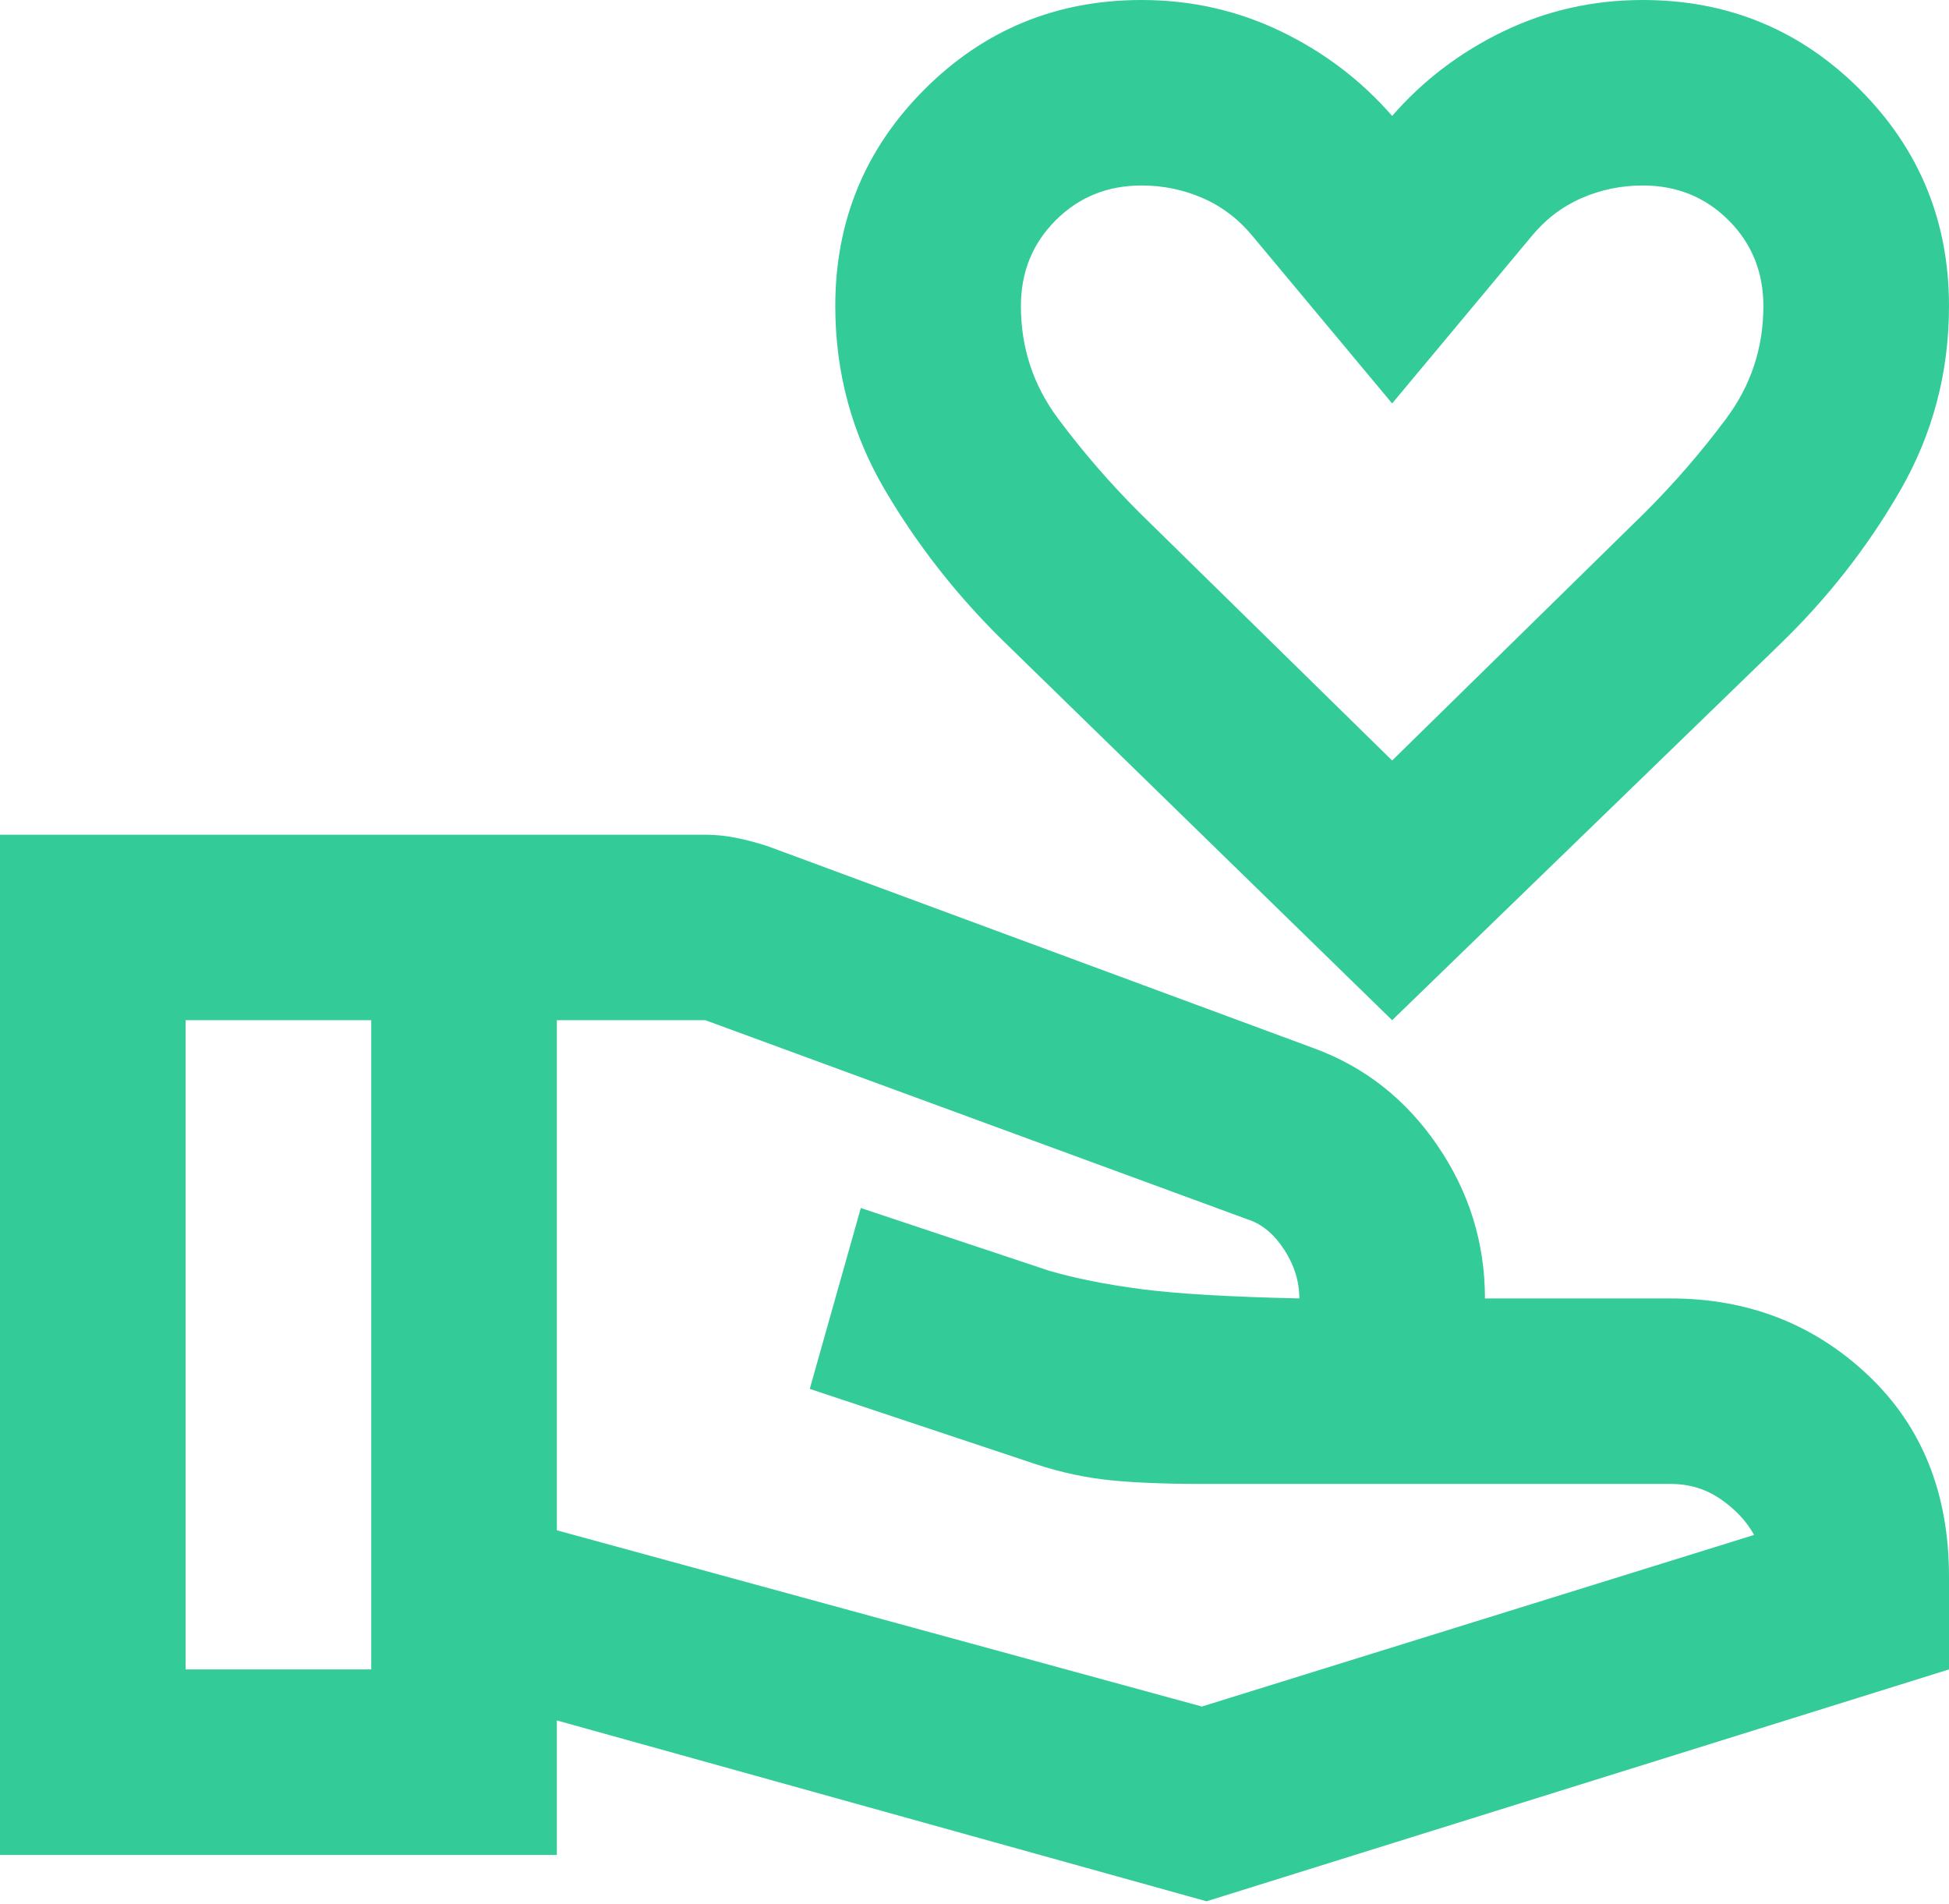 <svg width="130" height="127" viewBox="0 0 130 127" fill="none" xmlns="http://www.w3.org/2000/svg">
<path d="M92.857 68.041L67.167 42.989C63.968 39.897 61.26 36.469 59.042 32.706C56.823 28.943 55.714 24.845 55.714 20.412C55.714 14.742 57.7 9.923 61.673 5.954C65.645 1.985 70.468 0 76.143 0C79.445 0 82.54 0.696 85.429 2.088C88.317 3.479 90.794 5.361 92.857 7.732C94.921 5.361 97.397 3.479 100.286 2.088C103.175 0.696 106.27 0 109.571 0C115.246 0 120.069 1.985 124.042 5.954C128.014 9.923 130 14.742 130 20.412C130 24.845 128.917 28.943 126.75 32.706C124.583 36.469 121.901 39.897 118.702 42.989L92.857 68.041ZM92.857 50.721L109.726 34.175C111.687 32.216 113.492 30.129 115.143 27.912C116.794 25.696 117.619 23.196 117.619 20.412C117.619 18.144 116.845 16.237 115.298 14.691C113.75 13.144 111.841 12.371 109.571 12.371C108.127 12.371 106.76 12.655 105.47 13.222C104.181 13.789 103.071 14.639 102.143 15.773L92.857 26.907L83.571 15.773C82.643 14.639 81.534 13.789 80.244 13.222C78.954 12.655 77.587 12.371 76.143 12.371C73.873 12.371 71.964 13.144 70.417 14.691C68.869 16.237 68.095 18.144 68.095 20.412C68.095 23.196 68.921 25.696 70.571 27.912C72.222 30.129 74.028 32.216 75.988 34.175L92.857 50.721ZM37.143 102.061L80.167 113.814L117 102.37C116.484 101.443 115.736 100.644 114.756 99.974C113.776 99.303 112.667 98.968 111.429 98.968H80.167C77.381 98.968 75.163 98.865 73.512 98.659C71.861 98.453 70.159 98.041 68.405 97.422L54.012 92.628L57.417 80.567L69.952 84.742C71.706 85.257 73.77 85.669 76.143 85.979C78.516 86.288 82.024 86.494 86.667 86.597C86.667 85.463 86.331 84.381 85.661 83.35C84.99 82.319 84.191 81.649 83.262 81.34L47.048 68.041H37.143V102.061ZM0 123.711V55.67H47.048C47.77 55.67 48.492 55.747 49.214 55.902C49.937 56.056 50.607 56.237 51.226 56.443L87.595 69.896C91 71.133 93.76 73.299 95.875 76.391C97.99 79.484 99.048 82.886 99.048 86.597H111.429C116.587 86.597 120.972 88.298 124.583 91.7C128.194 95.103 130 99.587 130 105.154V111.339L80.476 126.803L37.143 114.742V123.711H0ZM12.381 111.339H24.762V68.041H12.381V111.339Z" fill="#33CC99"/>
</svg>
